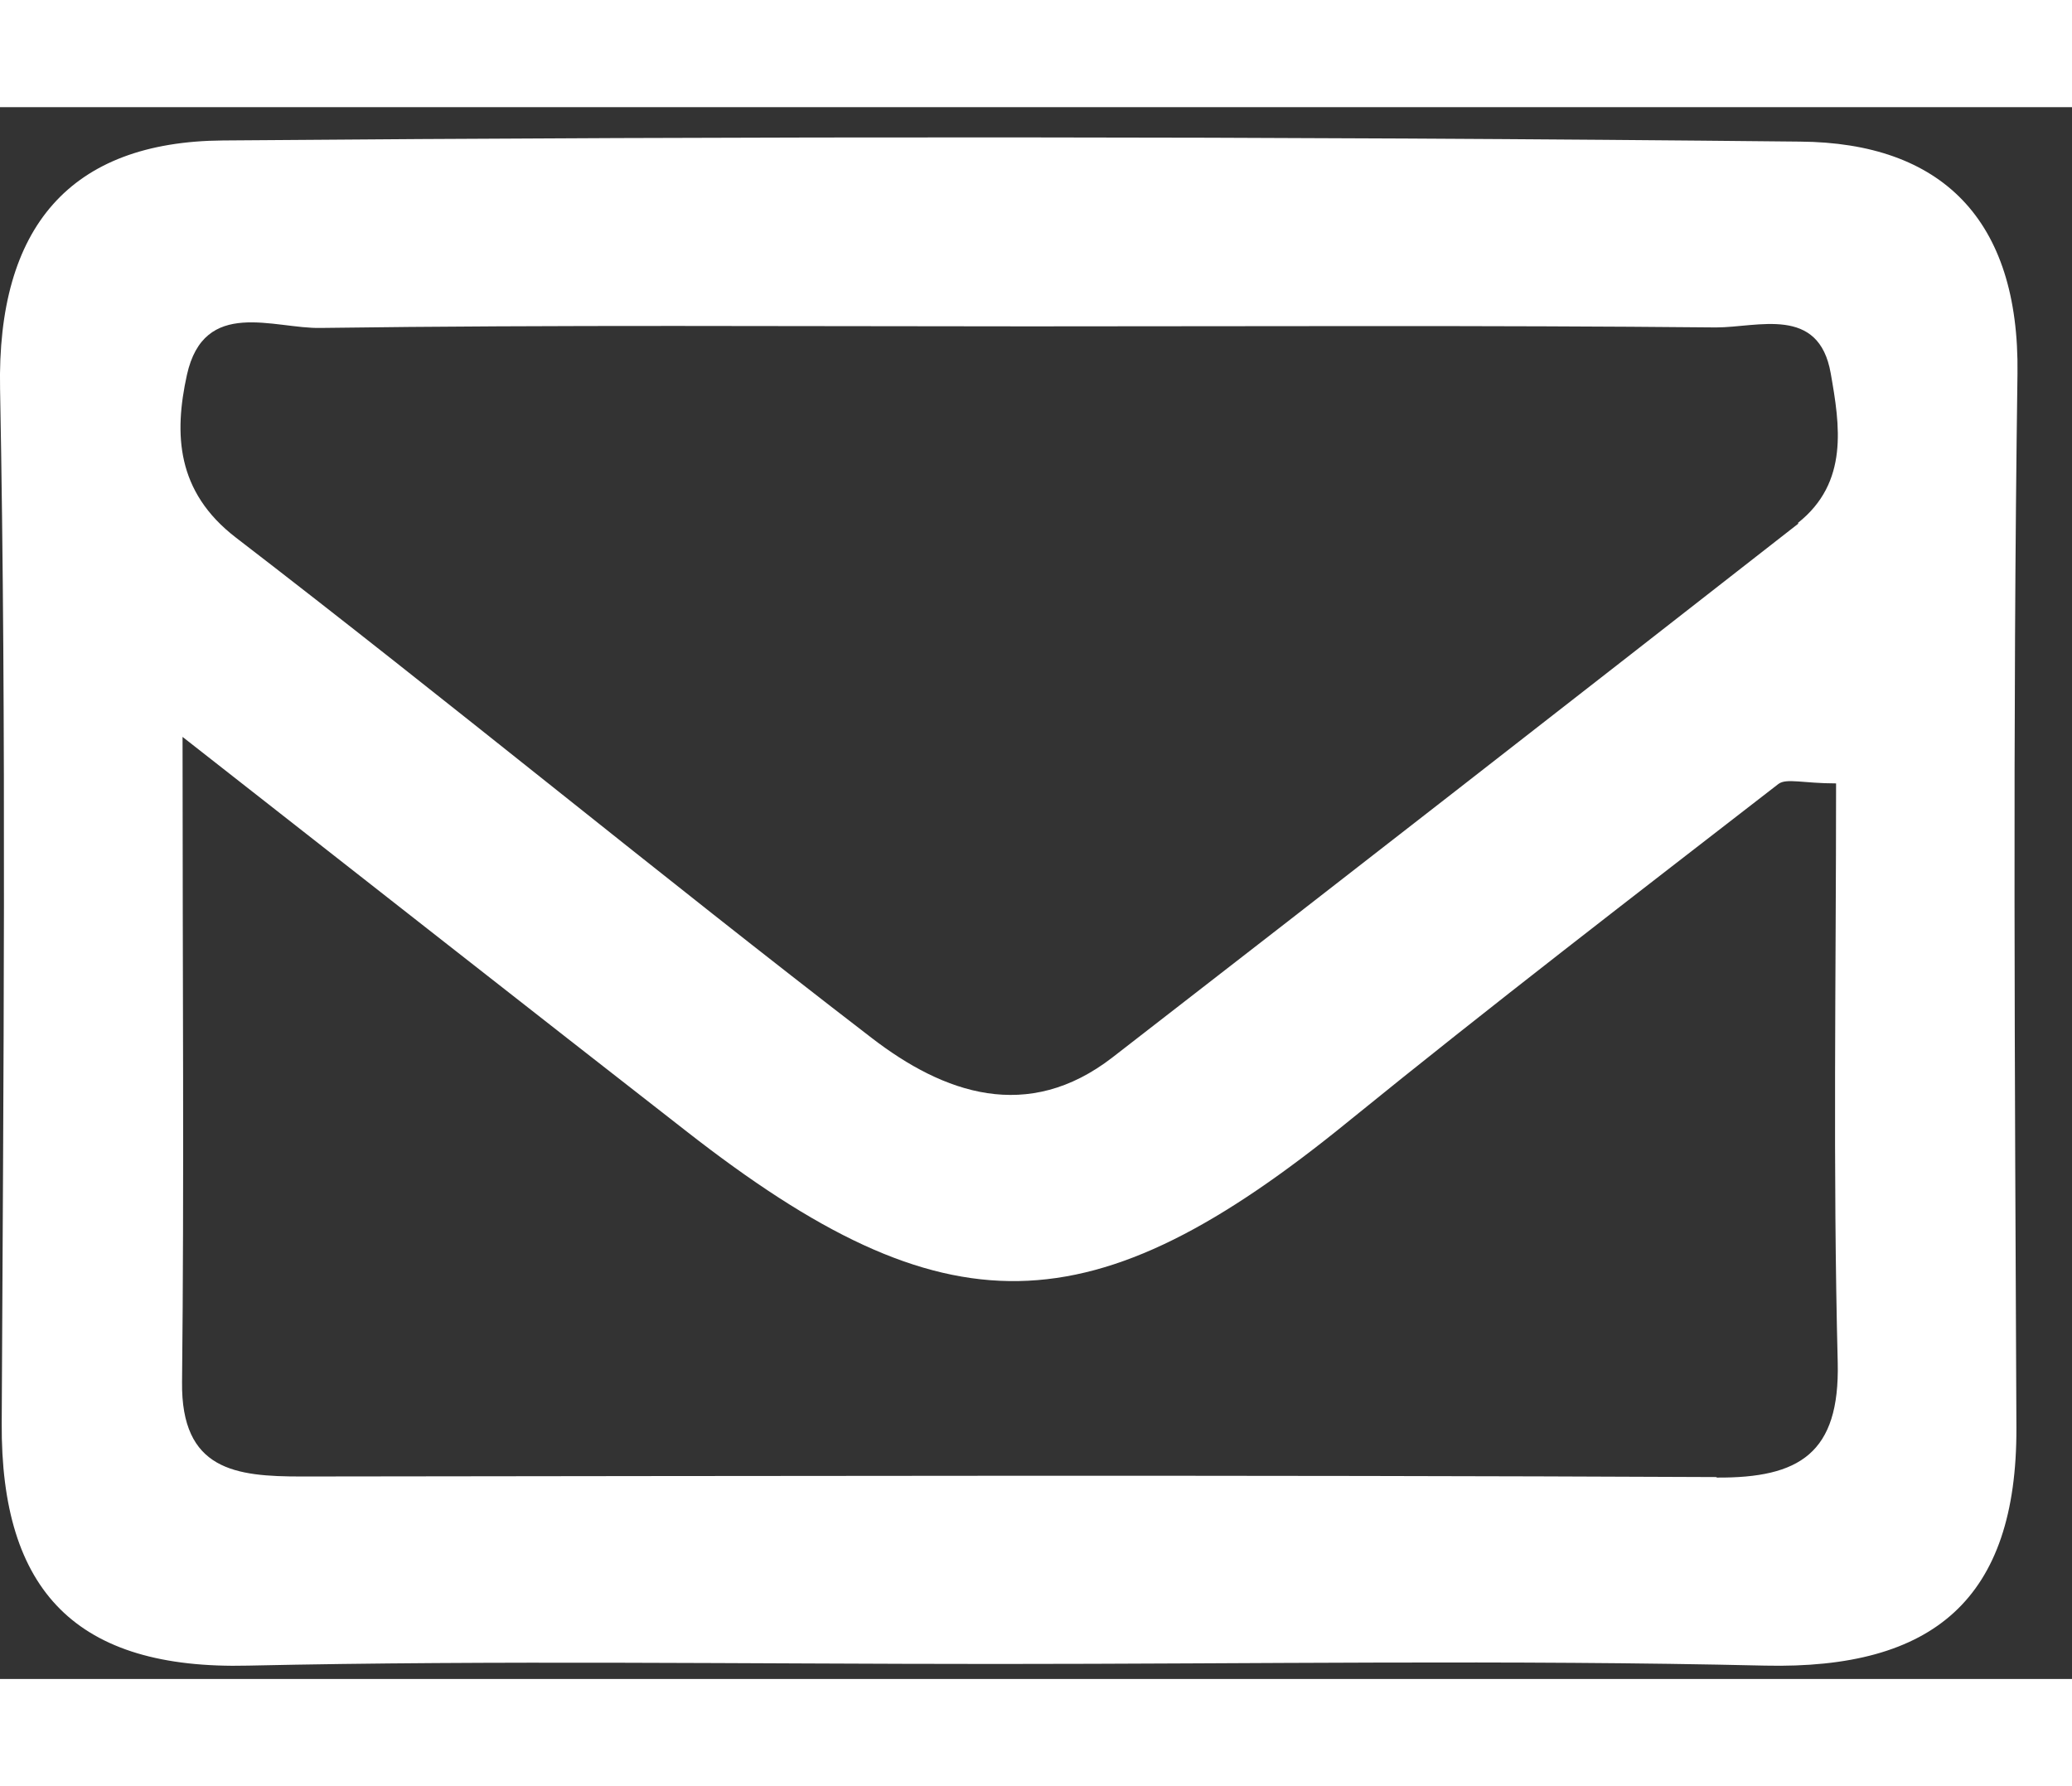 <svg width="29" height="25" viewBox="0 0 29 22" fill="none" xmlns="http://www.w3.org/2000/svg">
<rect x="0" y="0" width="29" height="22" fill="#333333" stroke="none"/>
<path d="M28.237 3.733C28.267 1.563 27.167 0.497 25.194 0.482C17.841 0.406 10.481 0.406 3.12 0.466C0.981 0.482 -0.044 1.676 0.001 3.945C0.092 8.769 0.047 13.593 0.024 18.418C0.009 20.777 1.071 21.873 3.474 21.813C6.962 21.737 10.458 21.79 13.946 21.79C17.532 21.79 21.118 21.73 24.704 21.813C27.062 21.866 28.23 20.883 28.222 18.486C28.2 13.563 28.169 8.648 28.237 3.725V3.733ZM24.026 19.174C17.427 19.143 10.82 19.159 4.22 19.166C3.301 19.166 2.533 19.083 2.548 17.843C2.578 15.053 2.555 12.255 2.555 8.814C5.23 10.909 7.414 12.625 9.607 14.334C13.245 17.177 15.272 17.132 18.888 14.183C20.862 12.58 22.881 11.03 24.892 9.472C25.005 9.389 25.239 9.465 25.698 9.465C25.698 12.172 25.653 14.871 25.721 17.571C25.751 18.841 25.186 19.189 24.026 19.181V19.174ZM25.171 5.828C21.977 8.323 18.775 10.818 15.573 13.298C14.383 14.221 13.208 13.805 12.198 13.026C9.207 10.727 6.292 8.323 3.301 6.024C2.465 5.381 2.435 4.572 2.616 3.748C2.857 2.659 3.836 3.105 4.491 3.09C7.791 3.045 11.098 3.068 14.398 3.068C17.607 3.068 20.817 3.052 24.018 3.083C24.606 3.083 25.457 2.773 25.623 3.725C25.751 4.451 25.879 5.253 25.163 5.82L25.171 5.828Z" fill="white"/>
</svg>
